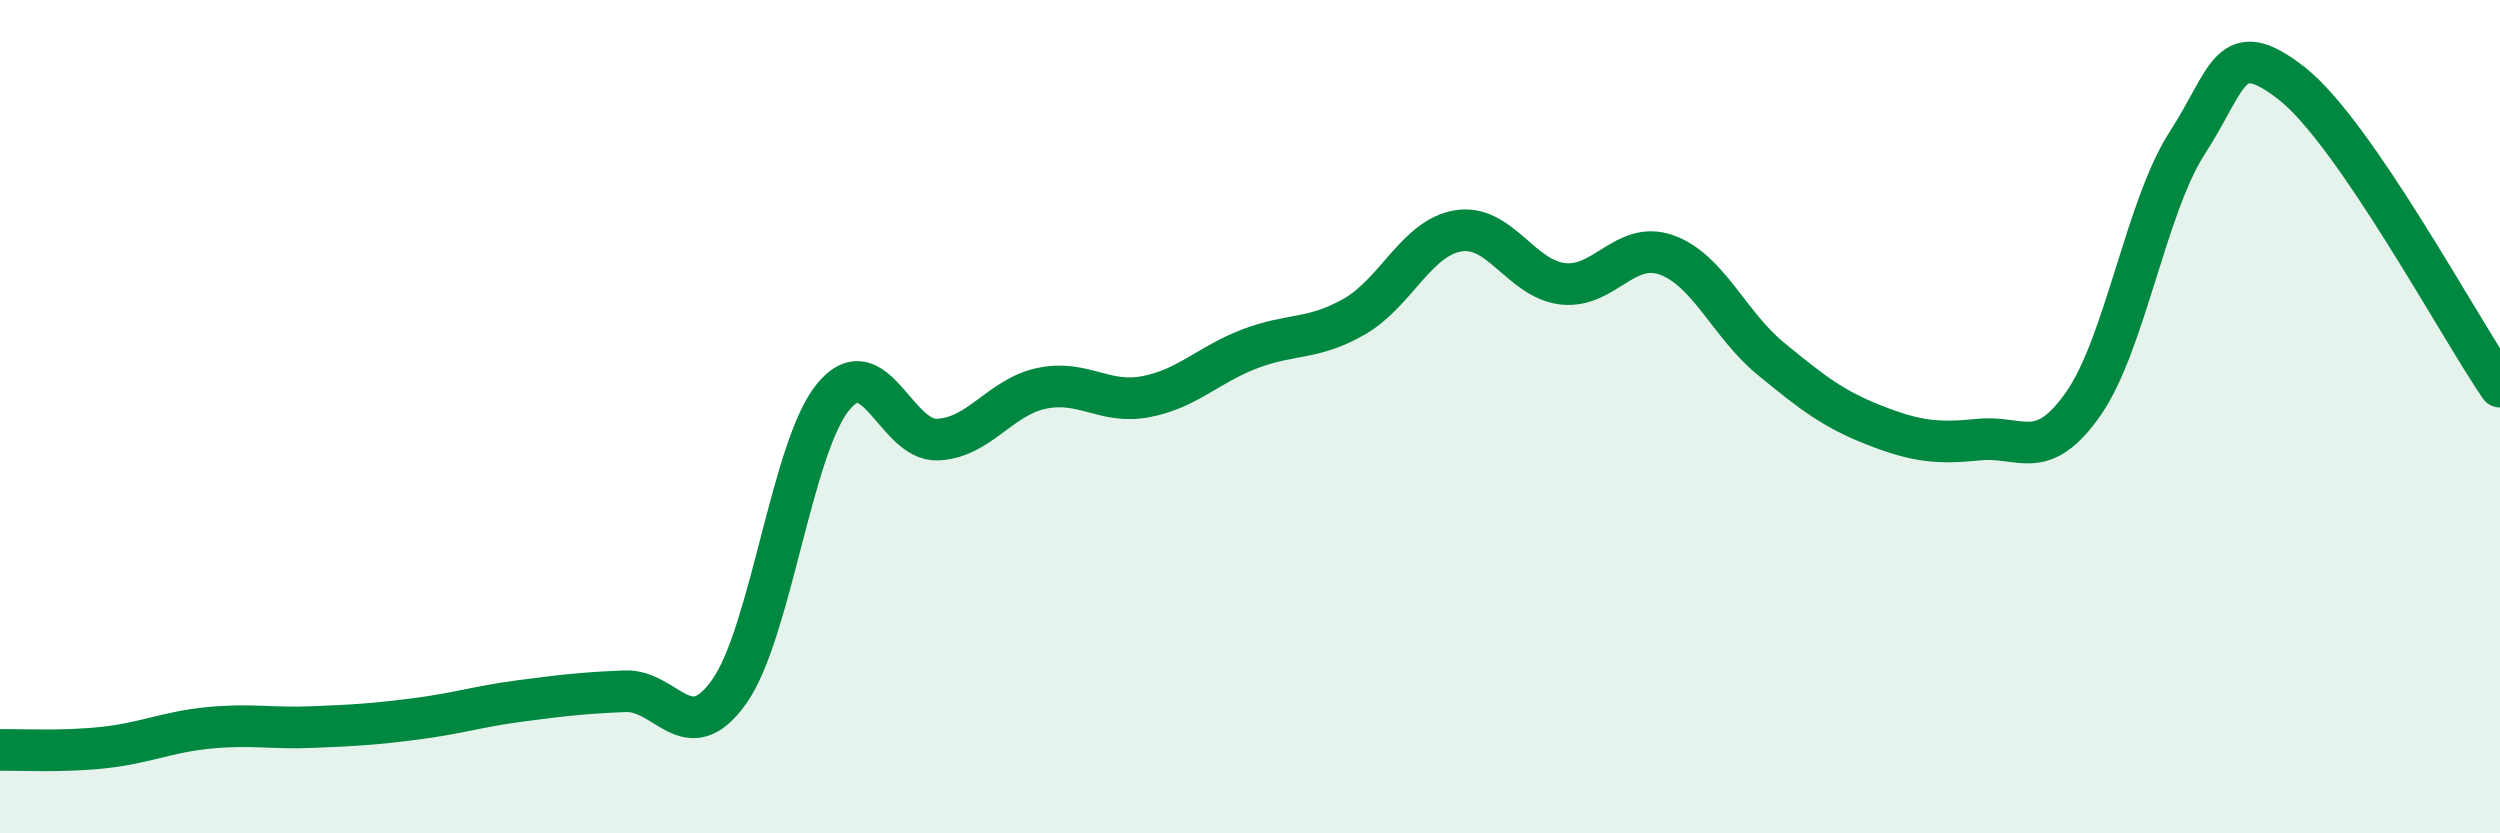
    <svg width="60" height="20" viewBox="0 0 60 20" xmlns="http://www.w3.org/2000/svg">
      <path
        d="M 0,18 C 0.5,17.99 1.5,18.05 2.5,17.94 C 3.5,17.83 4,17.57 5,17.47 C 6,17.37 6.5,17.49 7.5,17.45 C 8.5,17.41 9,17.38 10,17.25 C 11,17.12 11.5,16.95 12.5,16.82 C 13.5,16.69 14,16.63 15,16.59 C 16,16.55 16.5,18.01 17.5,16.6 C 18.5,15.19 19,10.73 20,9.52 C 21,8.31 21.5,10.59 22.5,10.55 C 23.5,10.51 24,9.53 25,9.32 C 26,9.11 26.5,9.71 27.5,9.52 C 28.5,9.33 29,8.75 30,8.37 C 31,7.99 31.5,8.17 32.5,7.6 C 33.5,7.03 34,5.7 35,5.54 C 36,5.38 36.5,6.69 37.5,6.81 C 38.5,6.93 39,5.76 40,6.12 C 41,6.48 41.5,7.79 42.5,8.61 C 43.5,9.43 44,9.82 45,10.21 C 46,10.6 46.5,10.65 47.5,10.55 C 48.5,10.45 49,11.12 50,9.69 C 51,8.26 51.5,4.96 52.5,3.42 C 53.5,1.88 53.5,0.83 55,2 C 56.5,3.17 59,7.82 60,9.28L60 20L0 20Z"
        fill="#008740"
        opacity="0.1"
        stroke-linecap="round"
        stroke-linejoin="round"
      />
      <path
        d="M 0,18 C 0.5,17.99 1.5,18.05 2.5,17.94 C 3.5,17.83 4,17.57 5,17.47 C 6,17.37 6.5,17.49 7.5,17.45 C 8.5,17.41 9,17.38 10,17.25 C 11,17.12 11.5,16.95 12.5,16.82 C 13.5,16.69 14,16.63 15,16.59 C 16,16.55 16.5,18.01 17.5,16.6 C 18.5,15.19 19,10.73 20,9.52 C 21,8.31 21.5,10.59 22.5,10.55 C 23.5,10.51 24,9.53 25,9.32 C 26,9.11 26.5,9.71 27.5,9.52 C 28.5,9.33 29,8.75 30,8.37 C 31,7.99 31.5,8.17 32.5,7.6 C 33.5,7.03 34,5.7 35,5.54 C 36,5.38 36.5,6.69 37.5,6.81 C 38.5,6.93 39,5.76 40,6.12 C 41,6.48 41.5,7.79 42.5,8.61 C 43.5,9.43 44,9.82 45,10.21 C 46,10.6 46.5,10.65 47.5,10.55 C 48.5,10.45 49,11.12 50,9.69 C 51,8.26 51.5,4.96 52.5,3.42 C 53.5,1.88 53.5,0.83 55,2 C 56.5,3.17 59,7.82 60,9.28"
        stroke="#008740"
        stroke-width="1"
        fill="none"
        stroke-linecap="round"
        stroke-linejoin="round"
      />
    </svg>
  